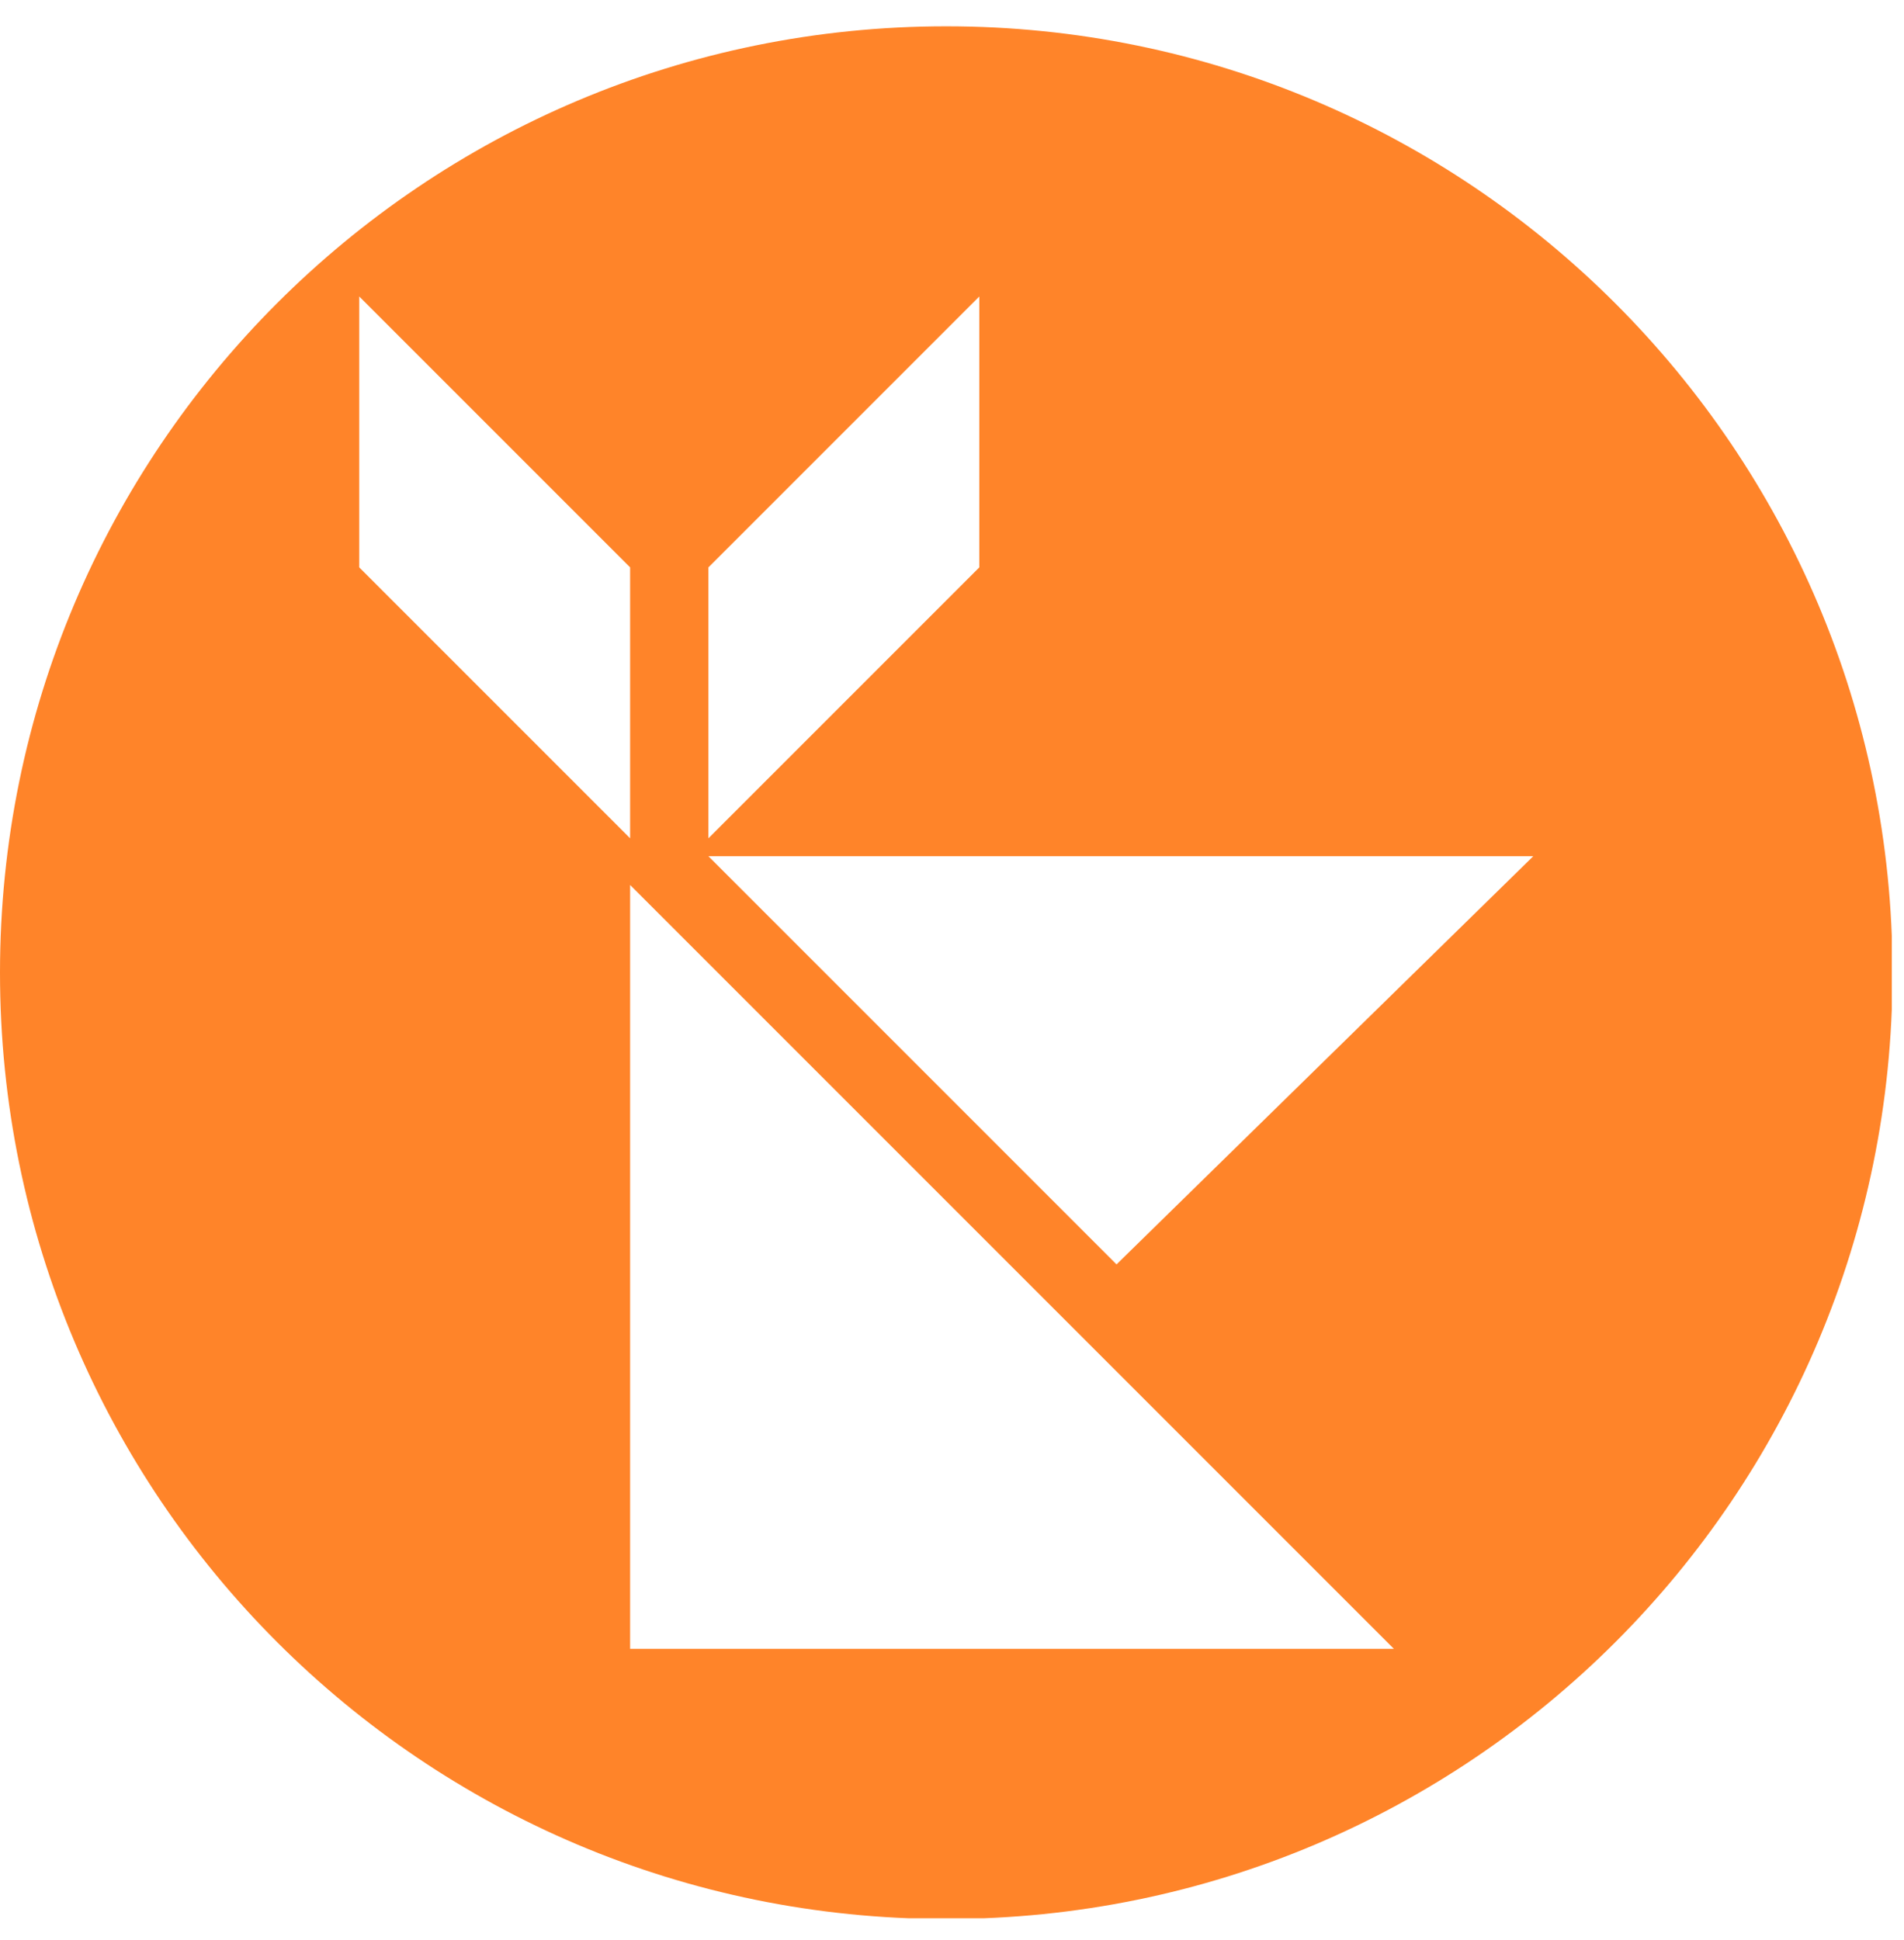 <svg width="53" height="54" viewBox="0 0 53 54" fill="none" xmlns="http://www.w3.org/2000/svg">
<g clip-path="url(#clip0_8_382)">
<path d="M26.34 0.732C11.78 0.732 0 12.512 0 27.072C0 41.632 11.78 53.412 26.34 53.412C40.9 53.412 52.68 41.632 52.68 27.072C52.68 12.512 40.88 0.732 26.34 0.732ZM19.72 15.792L27.26 8.252V15.792L19.72 23.332V15.792ZM10 8.252L17.54 15.792V23.332L10 15.792V8.252ZM17.54 45.892V24.632L38.8 45.892H17.54ZM31.08 35.192L19.72 23.832H42.68L31.08 35.192Z" fill="#FF8429"/>
</g>
<defs>
<clipPath id="clip0_8_382">
<rect width="52.66" height="52.66" fill="white" transform="translate(0 0.732)"/>
</clipPath>
</defs>
</svg>
